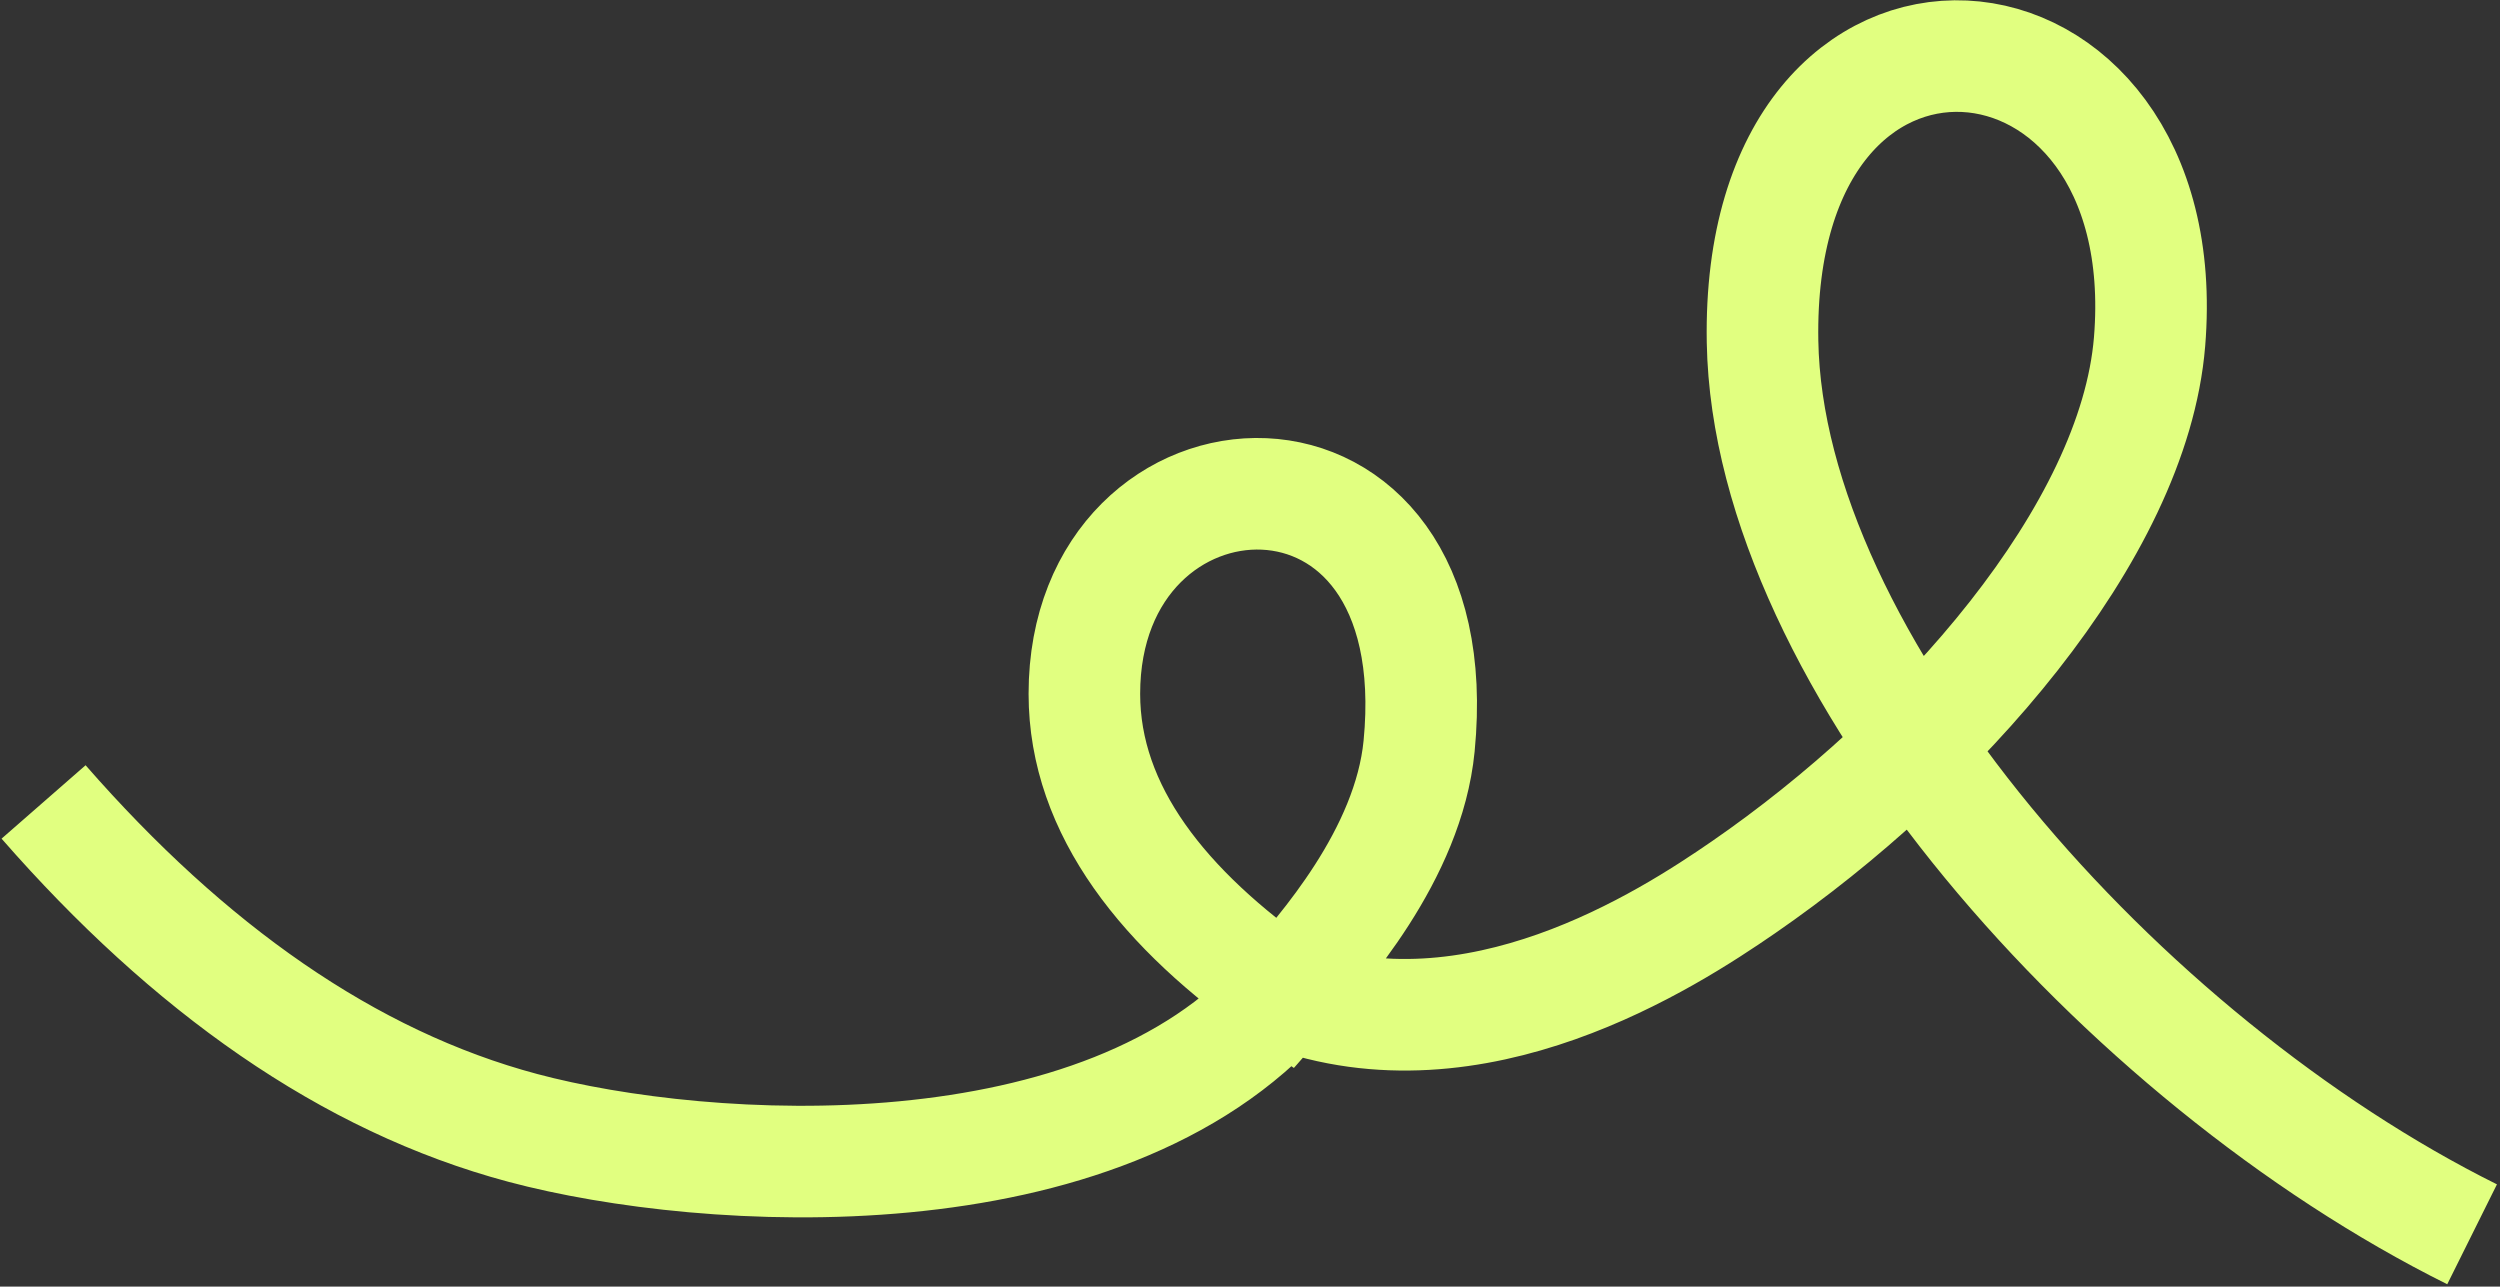 <svg width="717" height="369" viewBox="0 0 717 369" fill="none" xmlns="http://www.w3.org/2000/svg">
<rect x="0" y="0" width="717" height="369" fill="#333333" stroke="none"/>
<path d="M12.498 229.998C53.998 277.498 99.754 310.1 149.998 323.498C202.498 337.498 316.294 344.429 368.498 284.999M368.498 284.999C379.238 272.773 403.948 245.139 406.998 213.999C416.498 116.999 310.998 123.088 310.998 198.999C310.998 232.499 333.998 260.999 368.498 284.999ZM368.498 284.999C423.047 305.153 477.998 269.659 499.998 254.494C555.946 215.928 611.998 152.998 616.498 97.996C624.978 -5.657 503.498 -16.656 505.498 97.998C507.098 189.72 608.498 303.998 708.998 353.998" stroke="#E1FF80" stroke-width="32"/>
</svg>
